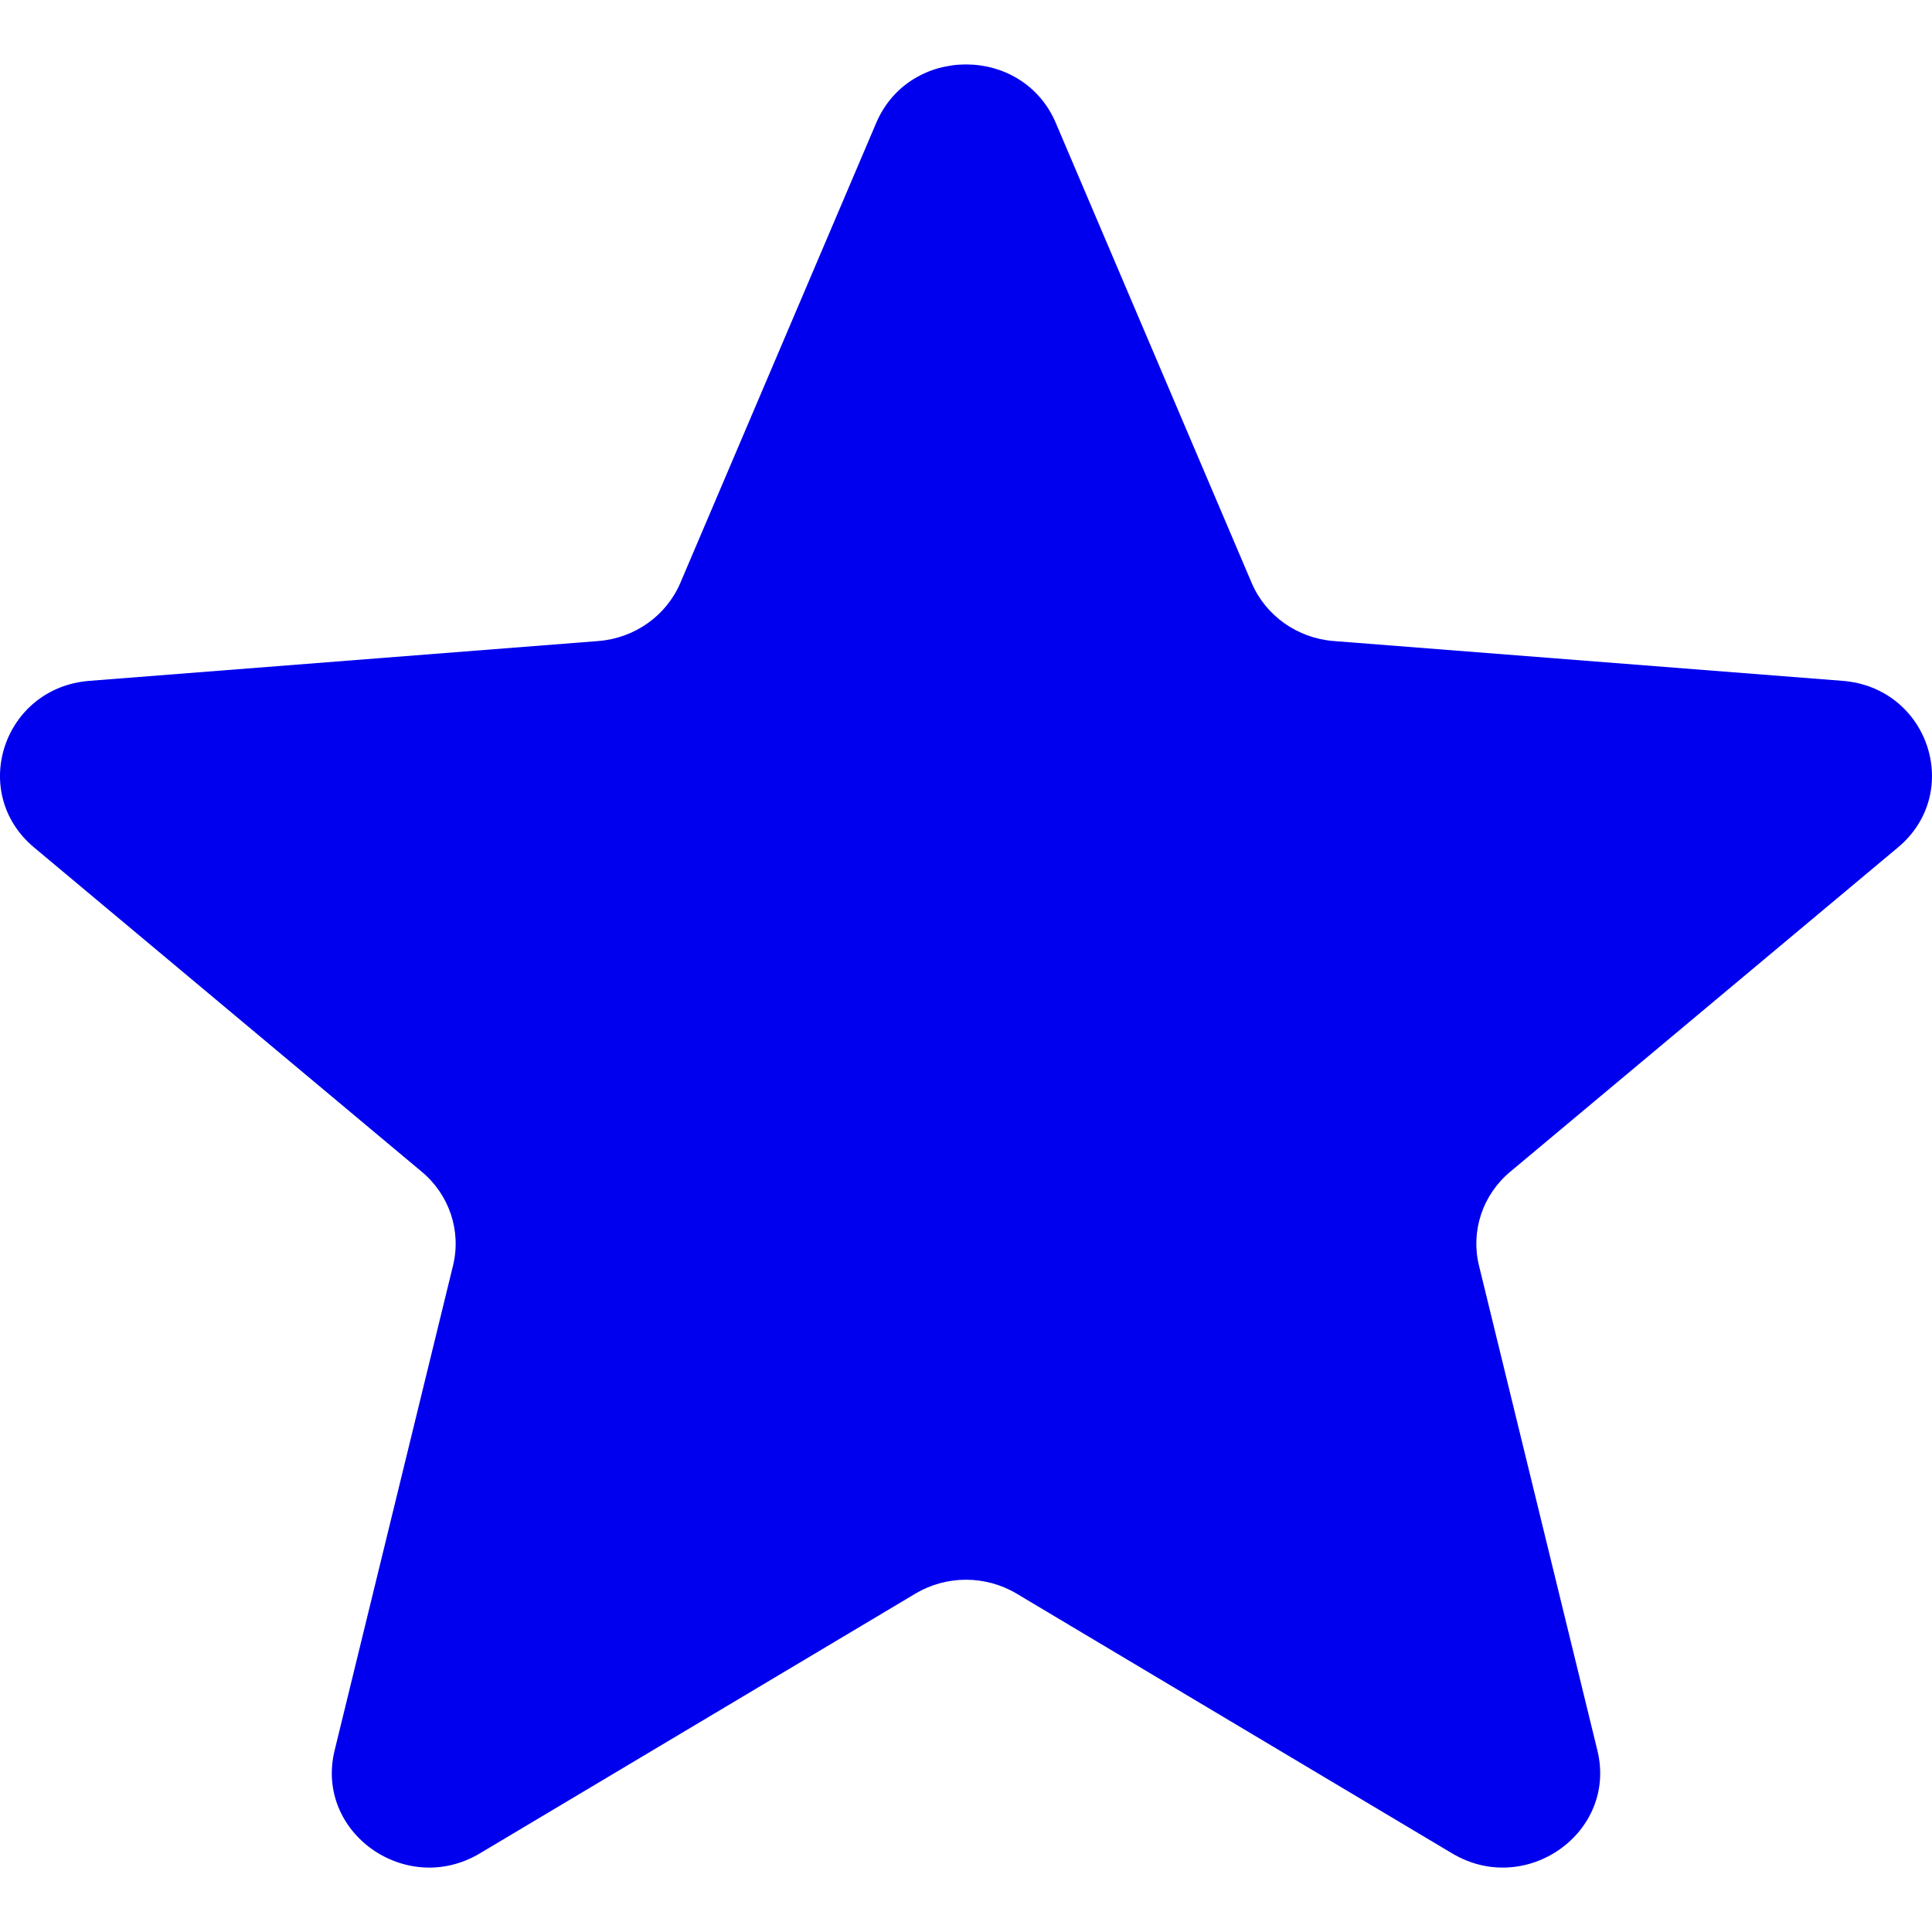 <svg width="15" height="15" viewBox="0 0 15 15" fill="none" xmlns="http://www.w3.org/2000/svg">
<path d="M6.803 0.954C7.061 0.349 7.939 0.349 8.197 0.954L9.718 4.526C9.827 4.781 10.073 4.955 10.355 4.977L14.305 5.286C14.974 5.338 15.245 6.154 14.735 6.58L11.726 9.097C11.511 9.276 11.417 9.558 11.483 9.827L12.402 13.59C12.558 14.227 11.848 14.731 11.275 14.39L7.893 12.373C7.652 12.229 7.348 12.229 7.107 12.373L3.725 14.39C3.152 14.731 2.442 14.227 2.598 13.59L3.517 9.827C3.583 9.558 3.489 9.276 3.274 9.097L0.265 6.58C-0.245 6.154 0.026 5.338 0.695 5.286L4.645 4.977C4.927 4.955 5.173 4.781 5.282 4.526L6.803 0.954Z" fill="#0000EE"/>
</svg>
